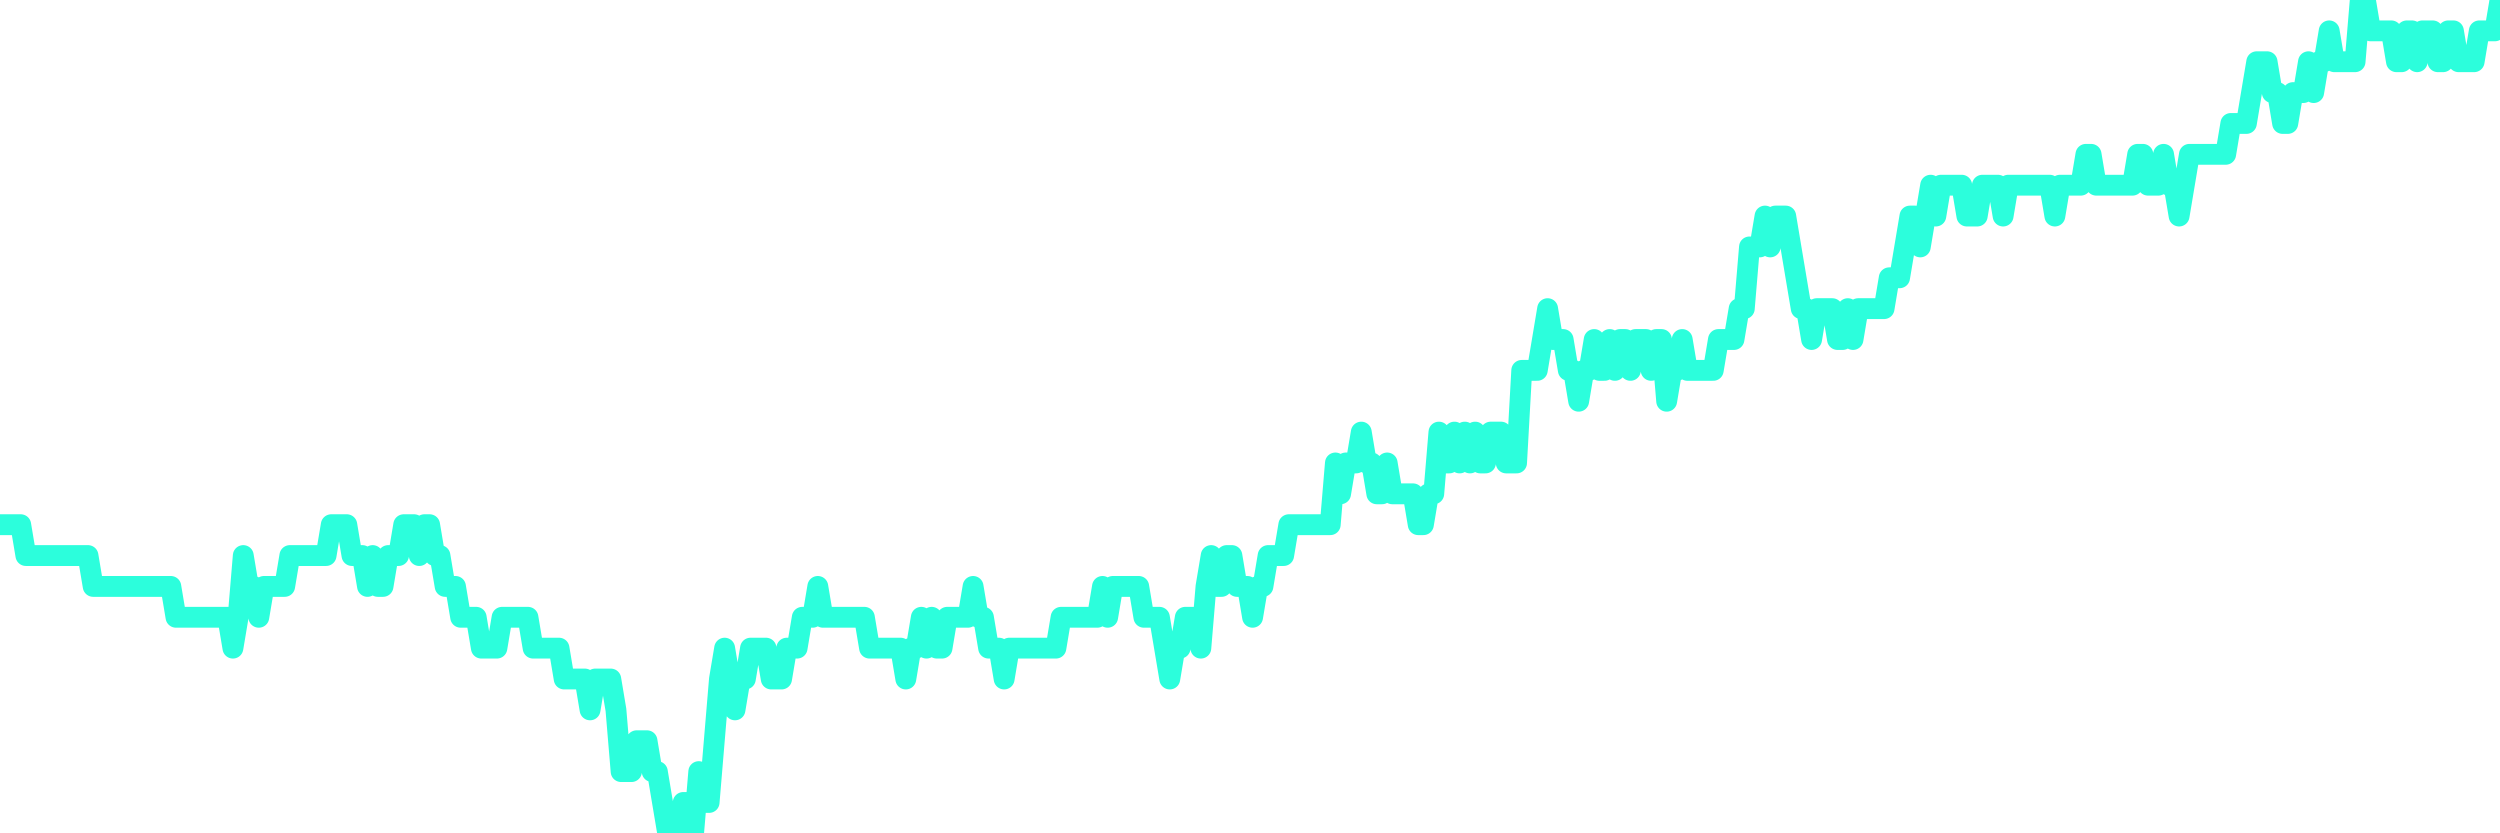 <?xml version="1.0" encoding="UTF-8"?>
<svg width="240" height="80" version="1.1" xmlns="http://www.w3.org/2000/svg">
    <path d="M0,50.37 L0.497,50.37 L0.994,50.37 L1.491,50.37 L1.988,50.37 L2.484,53.333 L2.981,53.333 L3.478,53.333 L3.975,53.333 L4.472,53.333 L4.969,53.333 L5.466,53.333 L5.963,53.333 L6.46,53.333 L6.957,53.333 L7.453,53.333 L7.95,53.333 L8.447,53.333 L8.944,56.296 L9.441,56.296 L9.938,56.296 L10.435,56.296 L10.932,56.296 L11.429,56.296 L11.925,56.296 L12.422,56.296 L12.919,56.296 L13.416,56.296 L13.913,56.296 L14.41,56.296 L14.907,56.296 L15.404,56.296 L15.901,56.296 L16.398,56.296 L16.894,59.259 L17.391,59.259 L17.888,59.259 L18.385,59.259 L18.882,59.259 L19.379,59.259 L19.876,59.259 L20.373,59.259 L20.87,59.259 L21.366,59.259 L21.863,59.259 L22.36,62.222 L22.857,59.259 L23.354,53.333 L23.851,56.296 L24.348,56.296 L24.845,59.259 L25.342,56.296 L25.839,56.296 L26.335,56.296 L26.832,56.296 L27.329,56.296 L27.826,53.333 L28.323,53.333 L28.82,53.333 L29.317,53.333 L29.814,53.333 L30.311,53.333 L30.807,53.333 L31.304,53.333 L31.801,50.37 L32.298,50.37 L32.795,50.37 L33.292,50.37 L33.789,53.333 L34.286,53.333 L34.783,53.333 L35.28,56.296 L35.776,53.333 L36.273,56.296 L36.77,56.296 L37.267,53.333 L37.764,53.333 L38.261,53.333 L38.758,50.37 L39.255,50.37 L39.752,50.37 L40.248,53.333 L40.745,50.37 L41.242,50.37 L41.739,53.333 L42.236,53.333 L42.733,56.296 L43.23,56.296 L43.727,56.296 L44.224,59.259 L44.72,59.259 L45.217,59.259 L45.714,59.259 L46.211,62.222 L46.708,62.222 L47.205,62.222 L47.702,62.222 L48.199,59.259 L48.696,59.259 L49.193,59.259 L49.689,59.259 L50.186,59.259 L50.683,59.259 L51.18,62.222 L51.677,62.222 L52.174,62.222 L52.671,62.222 L53.168,62.222 L53.665,62.222 L54.161,65.185 L54.658,65.185 L55.155,65.185 L55.652,65.185 L56.149,65.185 L56.646,68.148 L57.143,65.185 L57.64,65.185 L58.137,65.185 L58.634,65.185 L59.13,68.148 L59.627,74.074 L60.124,74.074 L60.621,74.074 L61.118,71.111 L61.615,71.111 L62.112,71.111 L62.609,74.074 L63.106,74.074 L63.602,77.037 L64.099,80 L64.596,80 L65.093,80 L65.59,77.037 L66.087,77.037 L66.584,80 L67.081,74.074 L67.578,77.037 L68.075,77.037 L68.571,71.111 L69.068,65.185 L69.565,62.222 L70.062,65.185 L70.559,68.148 L71.056,65.185 L71.553,65.185 L72.05,62.222 L72.547,62.222 L73.043,62.222 L73.54,62.222 L74.037,65.185 L74.534,65.185 L75.031,65.185 L75.528,62.222 L76.025,62.222 L76.522,62.222 L77.019,59.259 L77.516,59.259 L78.012,59.259 L78.509,56.296 L79.006,59.259 L79.503,59.259 L80,59.259 L80.497,59.259 L80.994,59.259 L81.491,59.259 L81.988,59.259 L82.484,59.259 L82.981,59.259 L83.478,62.222 L83.975,62.222 L84.472,62.222 L84.969,62.222 L85.466,62.222 L85.963,62.222 L86.46,62.222 L86.957,65.185 L87.453,62.222 L87.95,62.222 L88.447,59.259 L88.944,62.222 L89.441,59.259 L89.938,62.222 L90.435,62.222 L90.932,59.259 L91.429,59.259 L91.925,59.259 L92.422,59.259 L92.919,59.259 L93.416,56.296 L93.913,59.259 L94.41,59.259 L94.907,62.222 L95.404,62.222 L95.901,62.222 L96.398,65.185 L96.894,62.222 L97.391,62.222 L97.888,62.222 L98.385,62.222 L98.882,62.222 L99.379,62.222 L99.876,62.222 L100.373,62.222 L100.87,62.222 L101.366,62.222 L101.863,59.259 L102.36,59.259 L102.857,59.259 L103.354,59.259 L103.851,59.259 L104.348,59.259 L104.845,59.259 L105.342,59.259 L105.839,56.296 L106.335,59.259 L106.832,56.296 L107.329,56.296 L107.826,56.296 L108.323,56.296 L108.82,56.296 L109.317,56.296 L109.814,59.259 L110.311,59.259 L110.807,59.259 L111.304,59.259 L111.801,62.222 L112.298,65.185 L112.795,62.222 L113.292,62.222 L113.789,59.259 L114.286,59.259 L114.783,59.259 L115.28,62.222 L115.776,56.296 L116.273,53.333 L116.77,56.296 L117.267,56.296 L117.764,53.333 L118.261,53.333 L118.758,56.296 L119.255,56.296 L119.752,56.296 L120.248,59.259 L120.745,56.296 L121.242,56.296 L121.739,53.333 L122.236,53.333 L122.733,53.333 L123.23,53.333 L123.727,50.37 L124.224,50.37 L124.72,50.37 L125.217,50.37 L125.714,50.37 L126.211,50.37 L126.708,50.37 L127.205,50.37 L127.702,50.37 L128.199,44.444 L128.696,47.407 L129.193,44.444 L129.689,44.444 L130.186,44.444 L130.683,41.481 L131.18,44.444 L131.677,44.444 L132.174,47.407 L132.671,47.407 L133.168,44.444 L133.665,47.407 L134.161,47.407 L134.658,47.407 L135.155,47.407 L135.652,47.407 L136.149,50.37 L136.646,50.37 L137.143,47.407 L137.64,47.407 L138.137,41.481 L138.634,44.444 L139.13,44.444 L139.627,41.481 L140.124,44.444 L140.621,41.481 L141.118,44.444 L141.615,41.481 L142.112,44.444 L142.609,44.444 L143.106,41.481 L143.602,41.481 L144.099,41.481 L144.596,44.444 L145.093,44.444 L145.59,44.444 L146.087,35.556 L146.584,35.556 L147.081,35.556 L147.578,35.556 L148.075,32.593 L148.571,29.63 L149.068,32.593 L149.565,32.593 L150.062,32.593 L150.559,35.556 L151.056,35.556 L151.553,38.519 L152.05,35.556 L152.547,35.556 L153.043,32.593 L153.54,35.556 L154.037,35.556 L154.534,32.593 L155.031,35.556 L155.528,32.593 L156.025,32.593 L156.522,35.556 L157.019,32.593 L157.516,32.593 L158.012,32.593 L158.509,35.556 L159.006,32.593 L159.503,32.593 L160,38.519 L160.497,35.556 L160.994,35.556 L161.491,32.593 L161.988,35.556 L162.484,35.556 L162.981,35.556 L163.478,35.556 L163.975,35.556 L164.472,35.556 L164.969,32.593 L165.466,32.593 L165.963,32.593 L166.46,32.593 L166.957,29.63 L167.453,29.63 L167.95,23.704 L168.447,23.704 L168.944,23.704 L169.441,20.741 L169.938,23.704 L170.435,20.741 L170.932,20.741 L171.429,20.741 L171.925,23.704 L172.422,26.667 L172.919,29.63 L173.416,29.63 L173.913,32.593 L174.41,29.63 L174.907,29.63 L175.404,29.63 L175.901,29.63 L176.398,32.593 L176.894,32.593 L177.391,29.63 L177.888,32.593 L178.385,29.63 L178.882,29.63 L179.379,29.63 L179.876,29.63 L180.373,29.63 L180.87,29.63 L181.366,26.667 L181.863,26.667 L182.36,26.667 L182.857,23.704 L183.354,20.741 L183.851,20.741 L184.348,23.704 L184.845,20.741 L185.342,17.778 L185.839,20.741 L186.335,17.778 L186.832,17.778 L187.329,17.778 L187.826,17.778 L188.323,17.778 L188.82,20.741 L189.317,20.741 L189.814,20.741 L190.311,17.778 L190.807,17.778 L191.304,17.778 L191.801,17.778 L192.298,20.741 L192.795,17.778 L193.292,17.778 L193.789,17.778 L194.286,17.778 L194.783,17.778 L195.28,17.778 L195.776,17.778 L196.273,17.778 L196.77,17.778 L197.267,20.741 L197.764,17.778 L198.261,17.778 L198.758,17.778 L199.255,17.778 L199.752,17.778 L200.248,14.815 L200.745,14.815 L201.242,17.778 L201.739,17.778 L202.236,17.778 L202.733,17.778 L203.23,17.778 L203.727,17.778 L204.224,17.778 L204.72,17.778 L205.217,14.815 L205.714,14.815 L206.211,17.778 L206.708,17.778 L207.205,17.778 L207.702,14.815 L208.199,17.778 L208.696,17.778 L209.193,20.741 L209.689,17.778 L210.186,14.815 L210.683,14.815 L211.18,14.815 L211.677,14.815 L212.174,14.815 L212.671,14.815 L213.168,14.815 L213.665,14.815 L214.161,11.852 L214.658,11.852 L215.155,11.852 L215.652,11.852 L216.149,8.889 L216.646,5.926 L217.143,5.926 L217.64,5.926 L218.137,8.889 L218.634,8.889 L219.13,11.852 L219.627,11.852 L220.124,8.889 L220.621,8.889 L221.118,8.889 L221.615,5.926 L222.112,8.889 L222.609,5.926 L223.106,5.926 L223.602,2.963 L224.099,5.926 L224.596,5.926 L225.093,5.926 L225.59,5.926 L226.087,5.926 L226.584,0 L227.081,0 L227.578,2.963 L228.075,2.963 L228.571,2.963 L229.068,2.963 L229.565,2.963 L230.062,5.926 L230.559,5.926 L231.056,2.963 L231.553,2.963 L232.05,5.926 L232.547,2.963 L233.043,2.963 L233.54,2.963 L234.037,5.926 L234.534,5.926 L235.031,2.963 L235.528,2.963 L236.025,5.926 L236.522,5.926 L237.019,5.926 L237.516,5.926 L238.012,2.963 L238.509,2.963 L239.006,2.963 L239.503,2.963 L240,0" 
        fill="none" 
        stroke="#2CFEDC" 
        stroke-width="2" 
        stroke-linecap="round" 
        stroke-linejoin="round"/>
</svg>